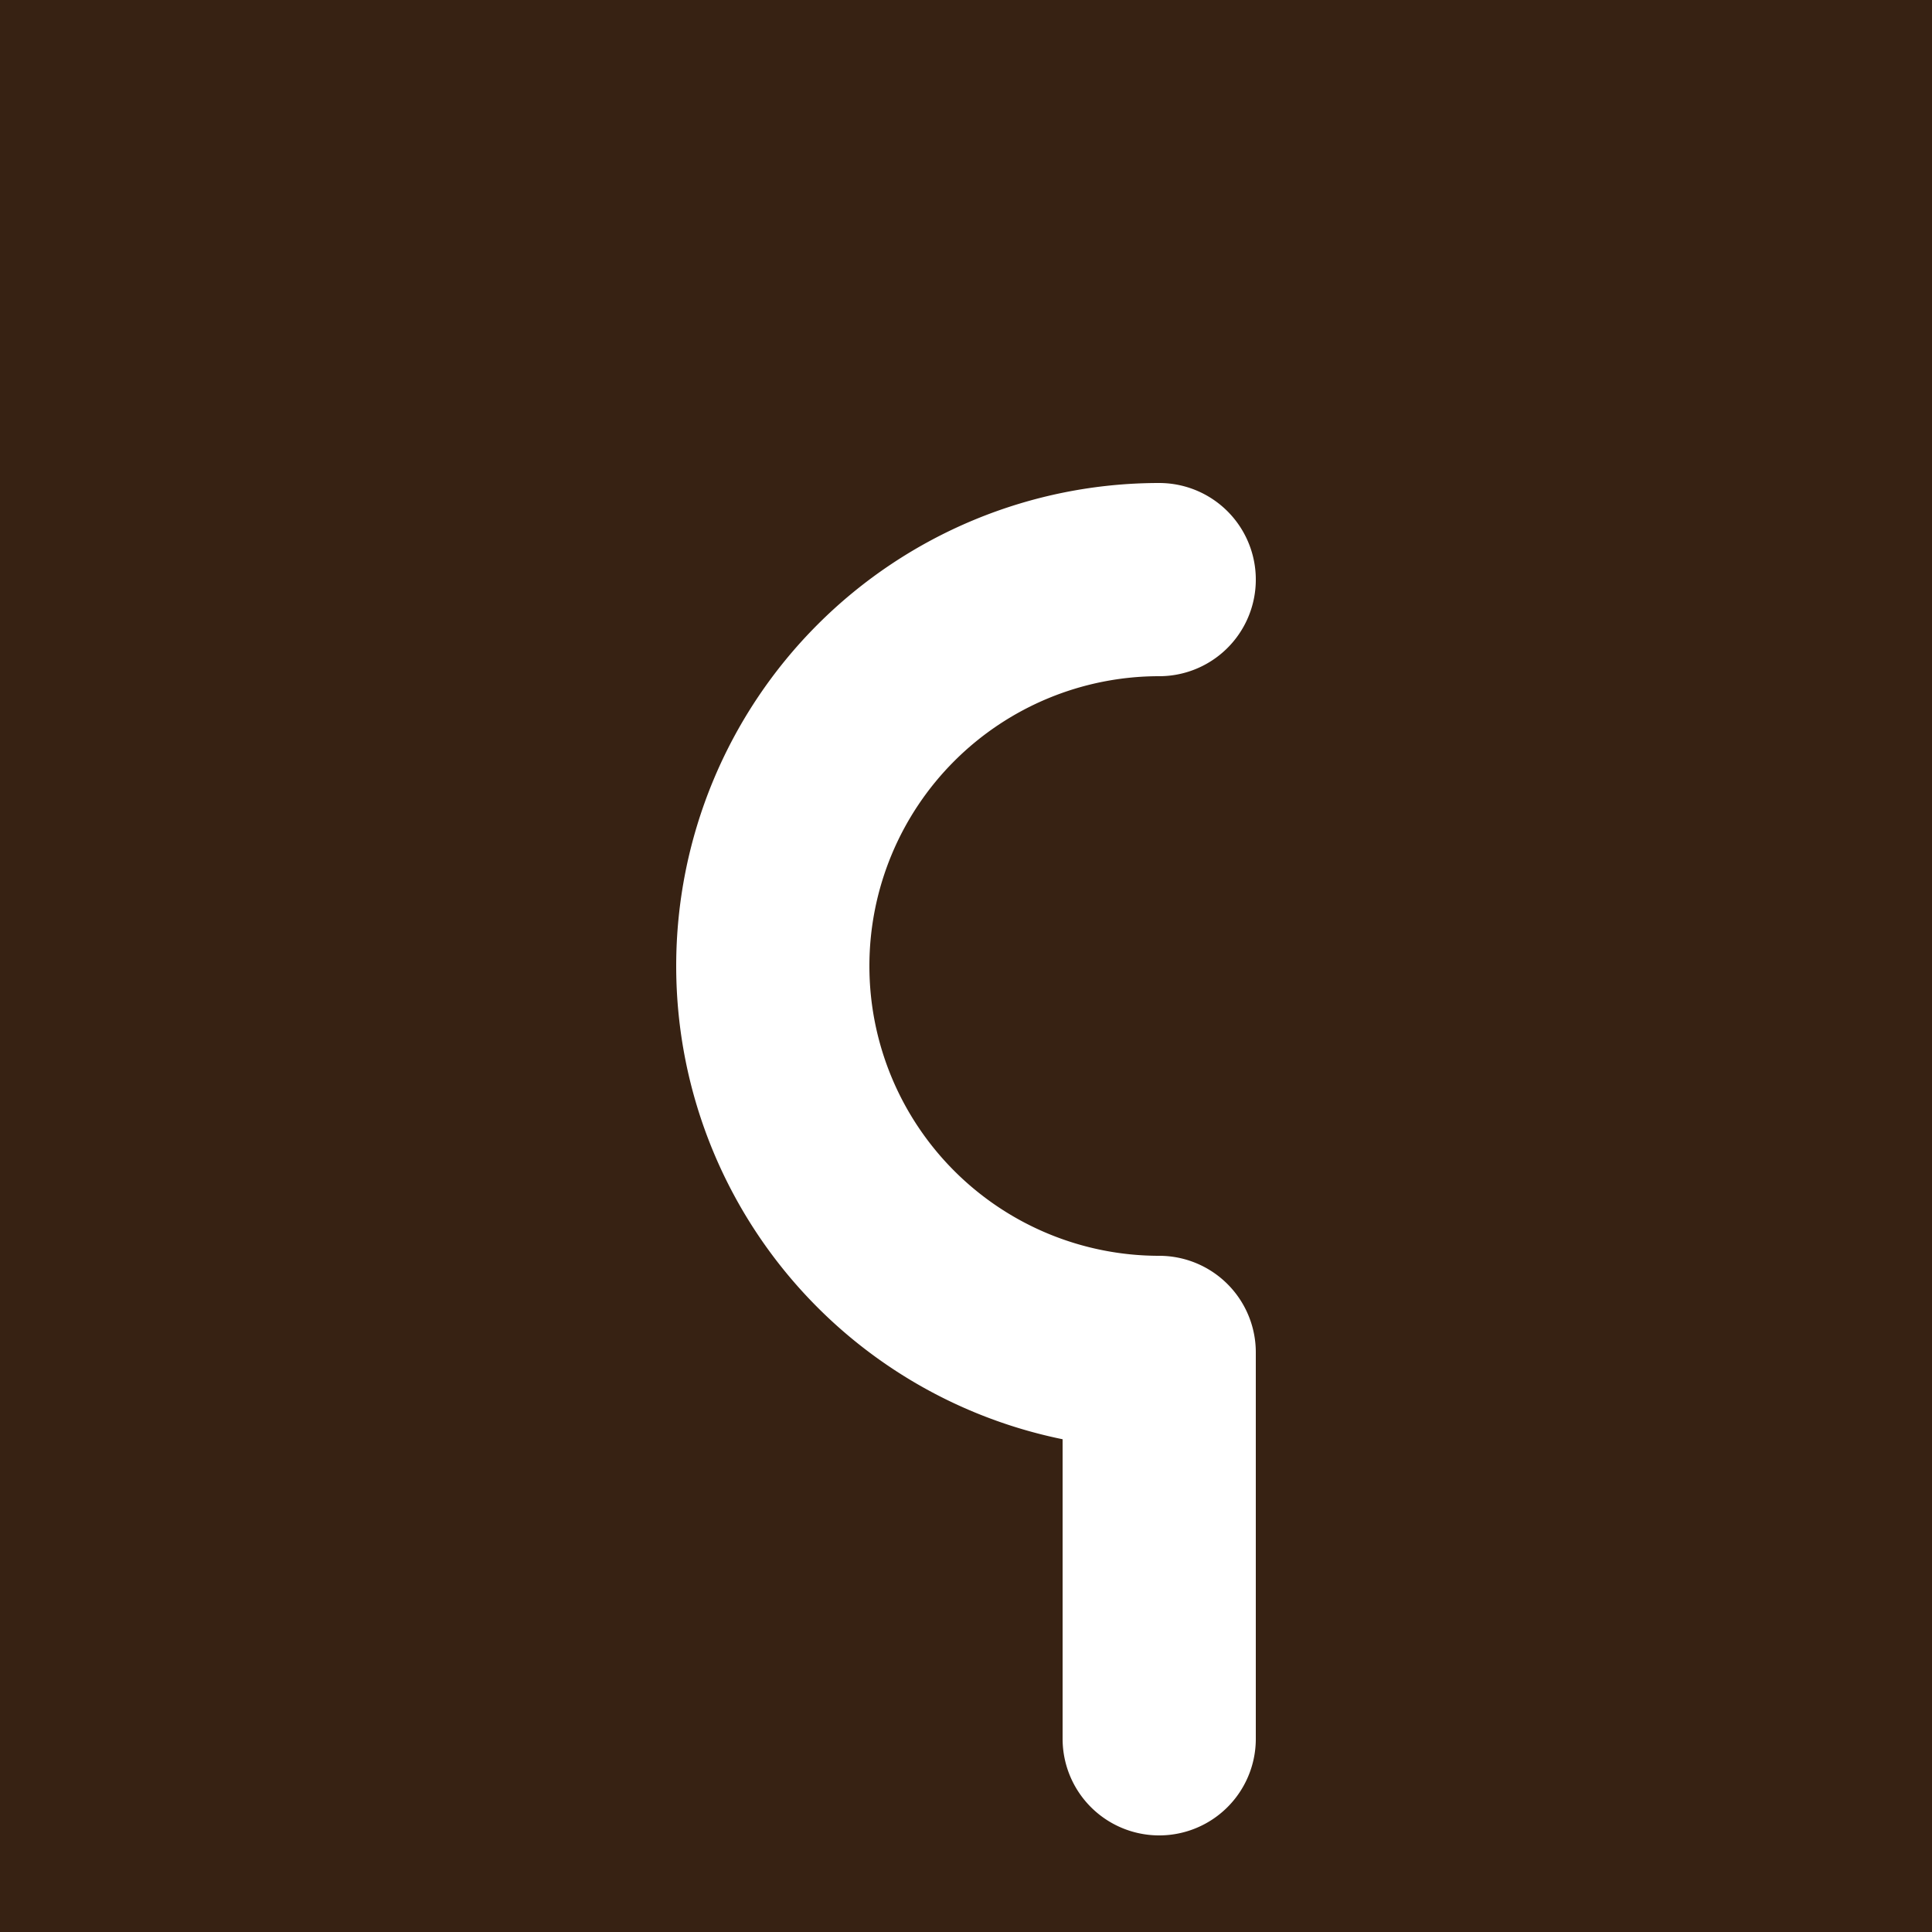 <svg xmlns="http://www.w3.org/2000/svg" viewBox="0 0 100 100">
  <rect width="100" height="100" fill="#372213"/>
  <path d="M60 30 a20 20 0 1 0 0 40 v20" stroke="#fff" stroke-width="10" fill="none" stroke-linecap="round" stroke-linejoin="round"/>
</svg>
